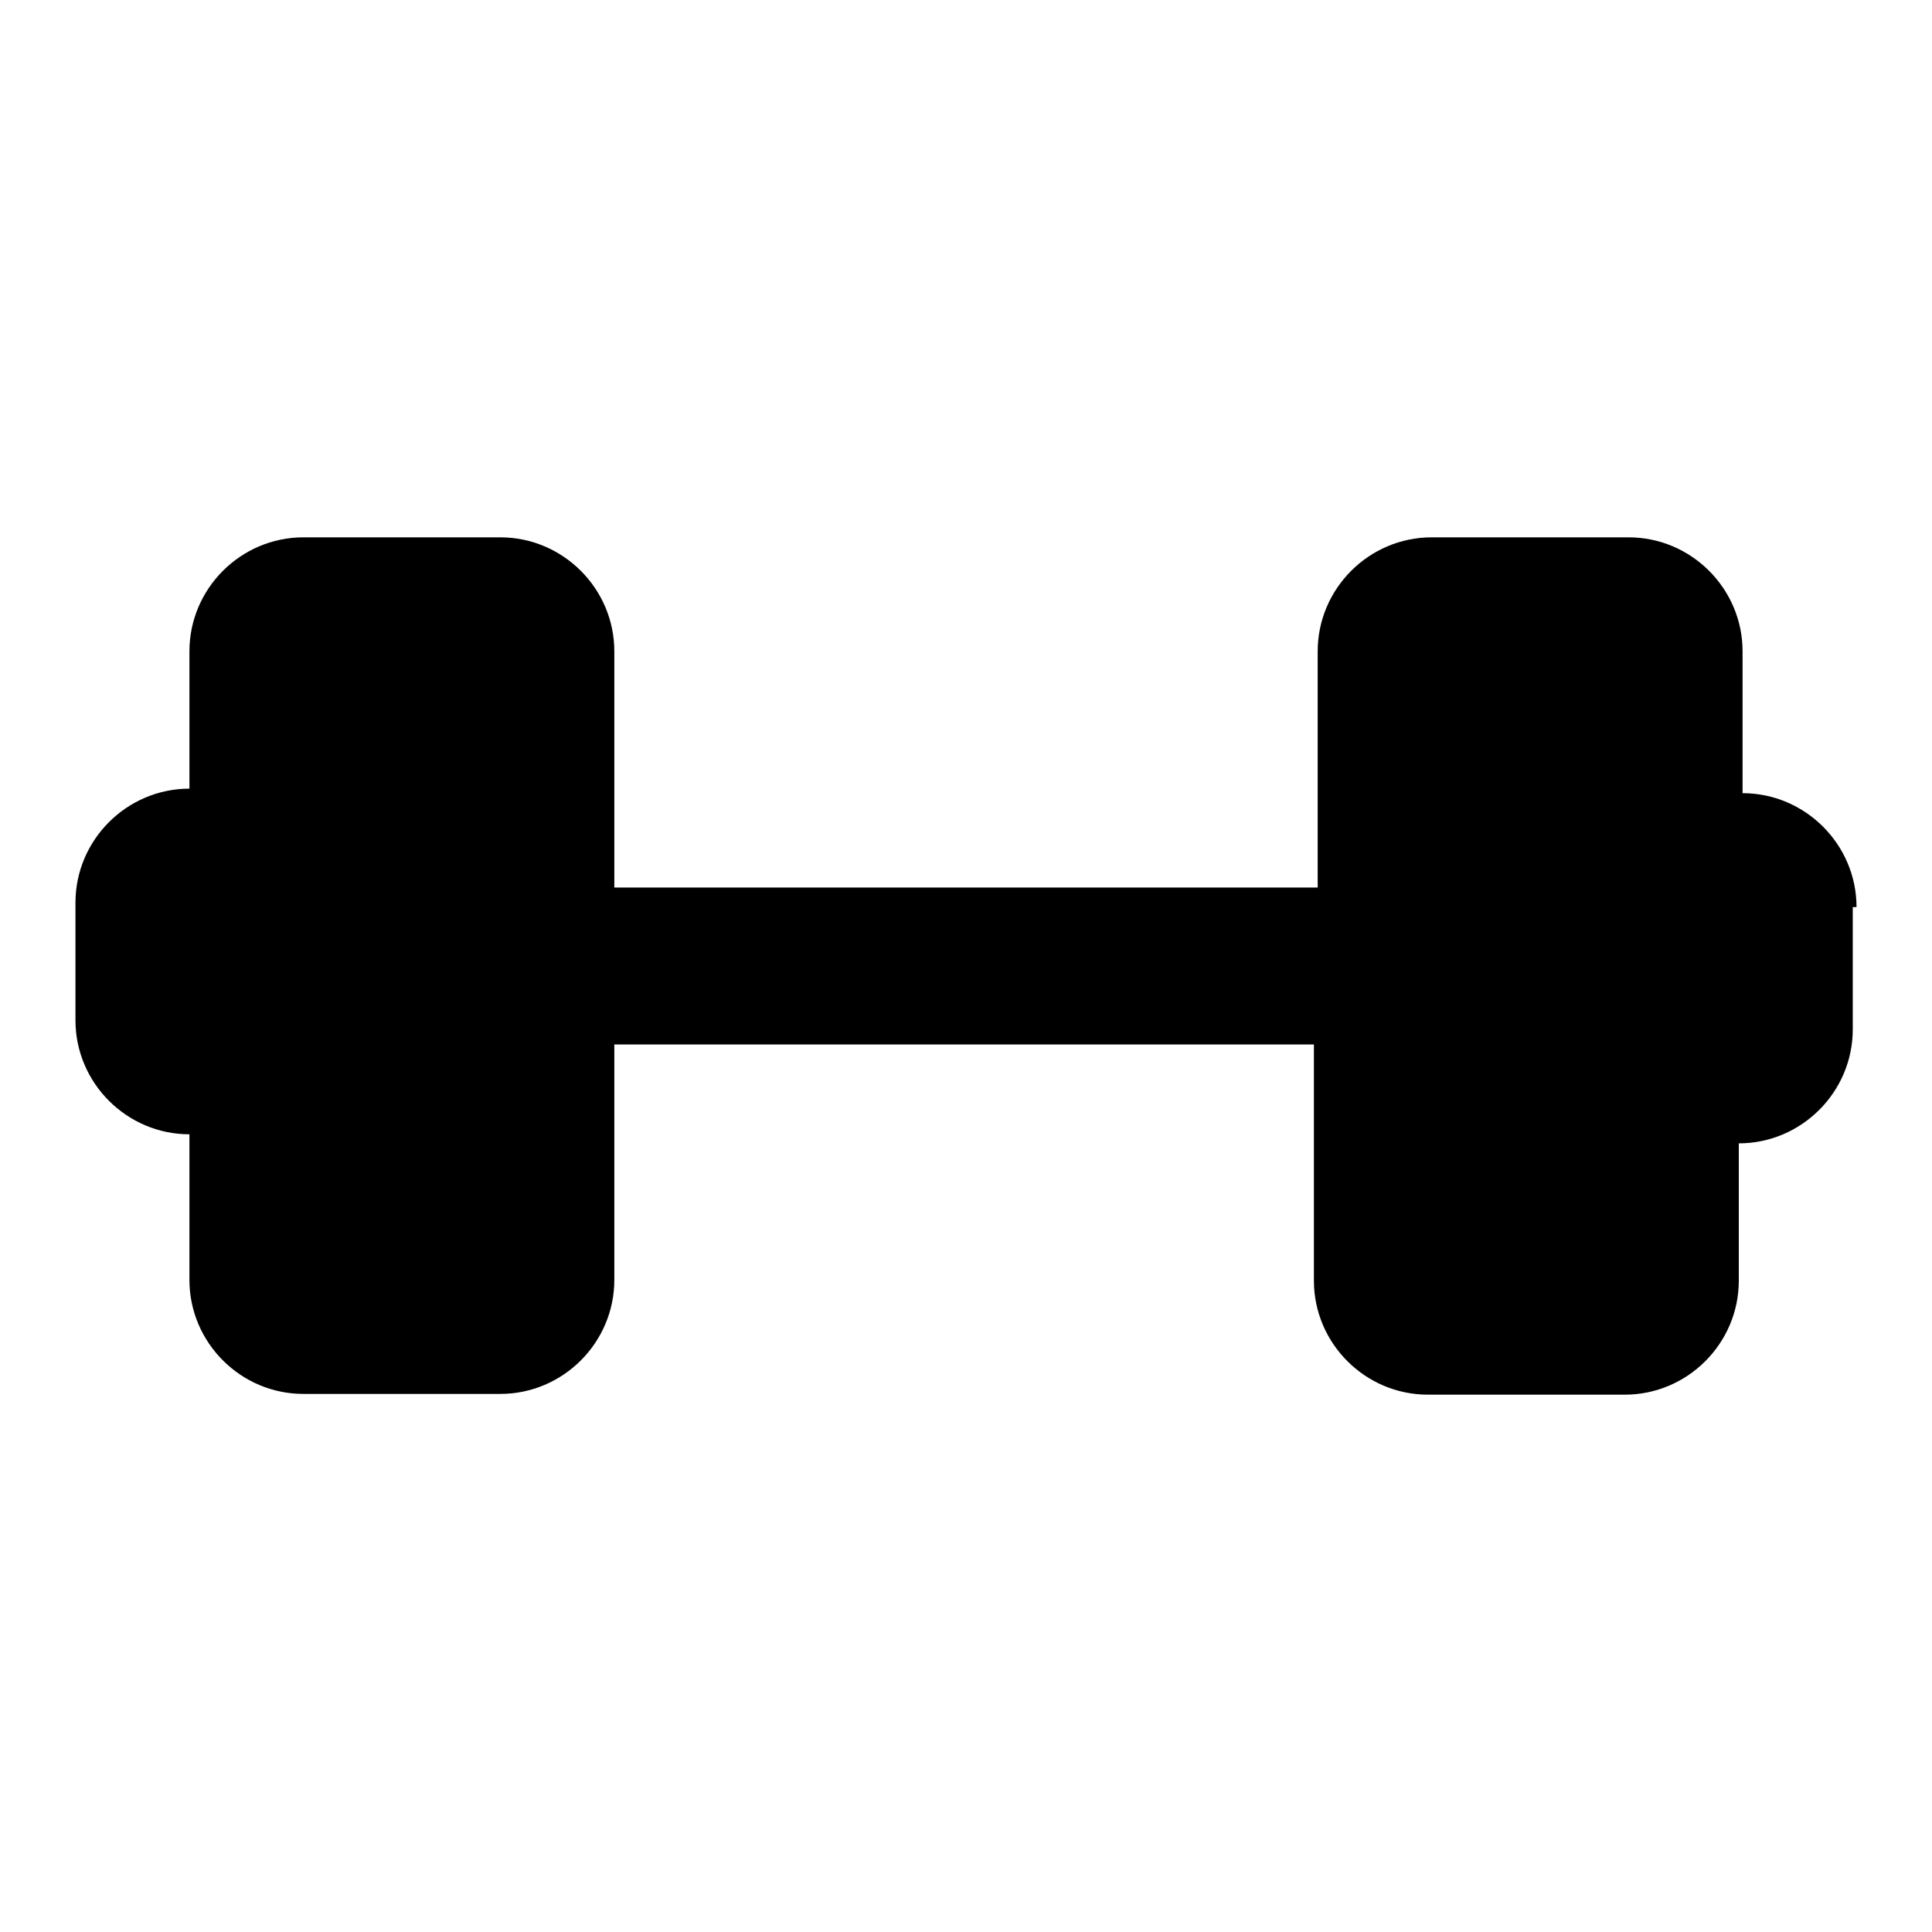 <?xml version="1.0" encoding="utf-8"?>
<!-- Svg Vector Icons : http://www.onlinewebfonts.com/icon -->
<!DOCTYPE svg PUBLIC "-//W3C//DTD SVG 1.1//EN" "http://www.w3.org/Graphics/SVG/1.1/DTD/svg11.dtd">
<svg version="1.1" xmlns="http://www.w3.org/2000/svg" xmlns:xlink="http://www.w3.org/1999/xlink" x="0px" y="0px" viewBox="0 0 256 256" enable-background="new 0 0 256 256" xml:space="preserve">
<g><g><g><g id="Layer_1_72_"><path fill="#000000" d="M246,120.2c0-8.3-6.8-15.1-15.1-15.1l0,0V86.3c0-8.3-6.8-15.1-15.1-15.1h-26.1c-8.3,0-15.1,6.8-15.1,15.1v31.3H81.4V86.3c0-8.3-6.8-15.1-15.1-15.1H40.2c-8.3,0-15.1,6.8-15.1,15.1v18.2l0,0c-8.3,0-15.1,6.8-15.1,15.1v15.6c0,8.3,6.8,15.1,15.1,15.1l0,0v19.3c0,8.3,6.8,15.1,15.1,15.1h26.1c8.3,0,15.1-6.8,15.1-15.1v-31.2h92.7v31.3c0,8.3,6.8,15.1,15.1,15.1h26.1c8.3,0,15.1-6.8,15.1-15.1v-18.2l0,0c8.3,0,15.1-6.8,15.1-15.1v-16.2H246z"/></g></g><g></g><g></g><g></g><g></g><g></g><g></g><g></g><g></g><g></g><g></g><g></g><g></g><g></g><g></g><g></g></g></g>
</svg>